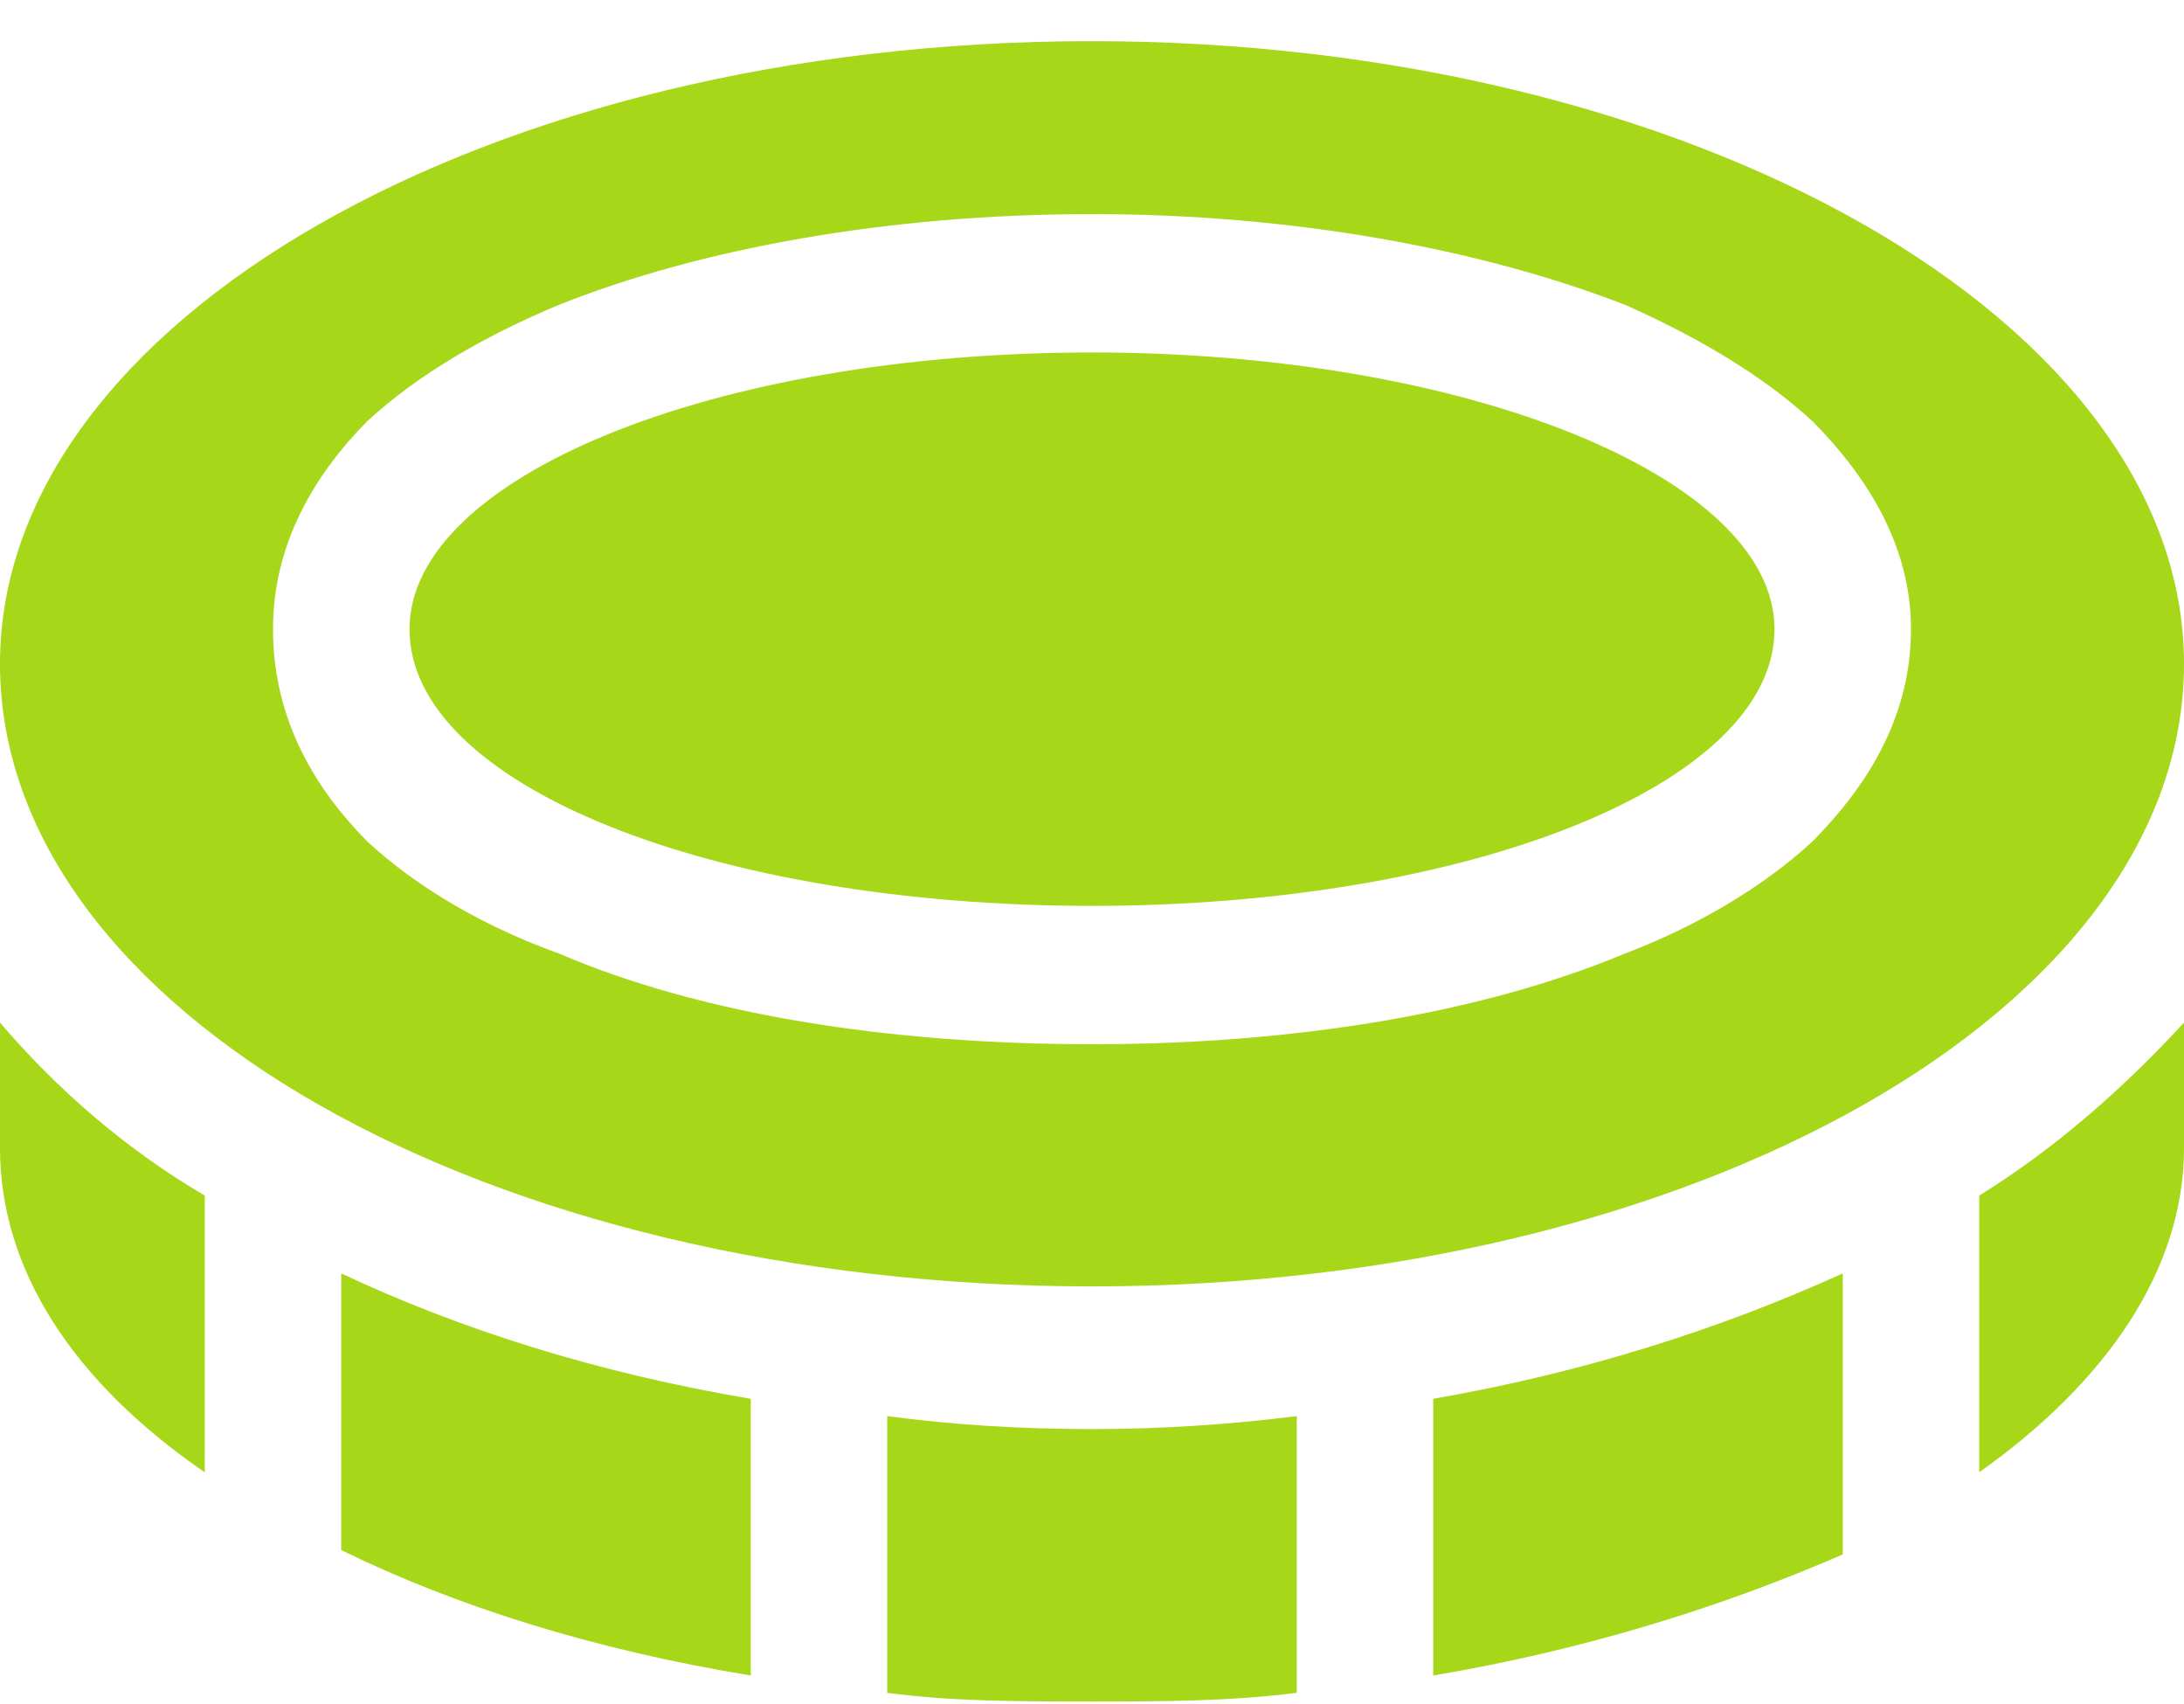 <svg width="50" height="39" viewBox="0 0 50 39" fill="none" xmlns="http://www.w3.org/2000/svg">
<path d="M25 29.442C11.133 29.442 0 23.108 0 15.192C0 7.374 11.133 0.942 25 0.942C38.77 0.942 50 7.374 50 15.192C50 23.108 38.77 29.442 25 29.442ZM8.398 19.249C9.57 20.338 11.133 21.228 12.793 21.822C16.016 23.207 20.312 23.9 25 23.9C29.59 23.9 33.887 23.207 37.207 21.822C38.77 21.228 40.332 20.338 41.504 19.249C42.676 18.062 43.75 16.478 43.75 14.4C43.75 12.421 42.676 10.838 41.504 9.65C40.332 8.562 38.77 7.671 37.207 6.978C33.887 5.692 29.59 4.9 25 4.9C20.312 4.9 16.016 5.692 12.793 6.978C11.133 7.671 9.57 8.562 8.398 9.65C7.227 10.838 6.25 12.421 6.25 14.4C6.25 16.478 7.227 18.062 8.398 19.249ZM9.375 14.4C9.375 10.937 16.309 8.067 25 8.067C33.594 8.067 40.625 10.937 40.625 14.4C40.625 17.963 33.594 20.733 25 20.733C16.309 20.733 9.375 17.963 9.375 14.4ZM0 23.405C1.27 24.89 2.832 26.275 4.688 27.364V33.697C1.66 31.619 0 29.046 0 26.275V23.405ZM7.812 35.478V29.145C10.547 30.431 13.672 31.421 17.188 32.015V38.348C13.574 37.754 10.449 36.765 7.812 35.478ZM20.312 38.744V32.411C21.777 32.608 23.34 32.708 25 32.708C26.562 32.708 28.125 32.608 29.688 32.411V38.744C28.125 38.942 26.562 38.942 25 38.942C23.34 38.942 21.777 38.942 20.312 38.744ZM32.812 38.348V32.015C36.23 31.421 39.355 30.431 42.188 29.145V35.577C39.453 36.765 36.328 37.754 32.812 38.348ZM45.312 33.697V27.364C47.07 26.275 48.633 24.89 50 23.405V26.275C50 29.046 48.242 31.619 45.312 33.697Z" fill="#A6D719"/>
</svg>

